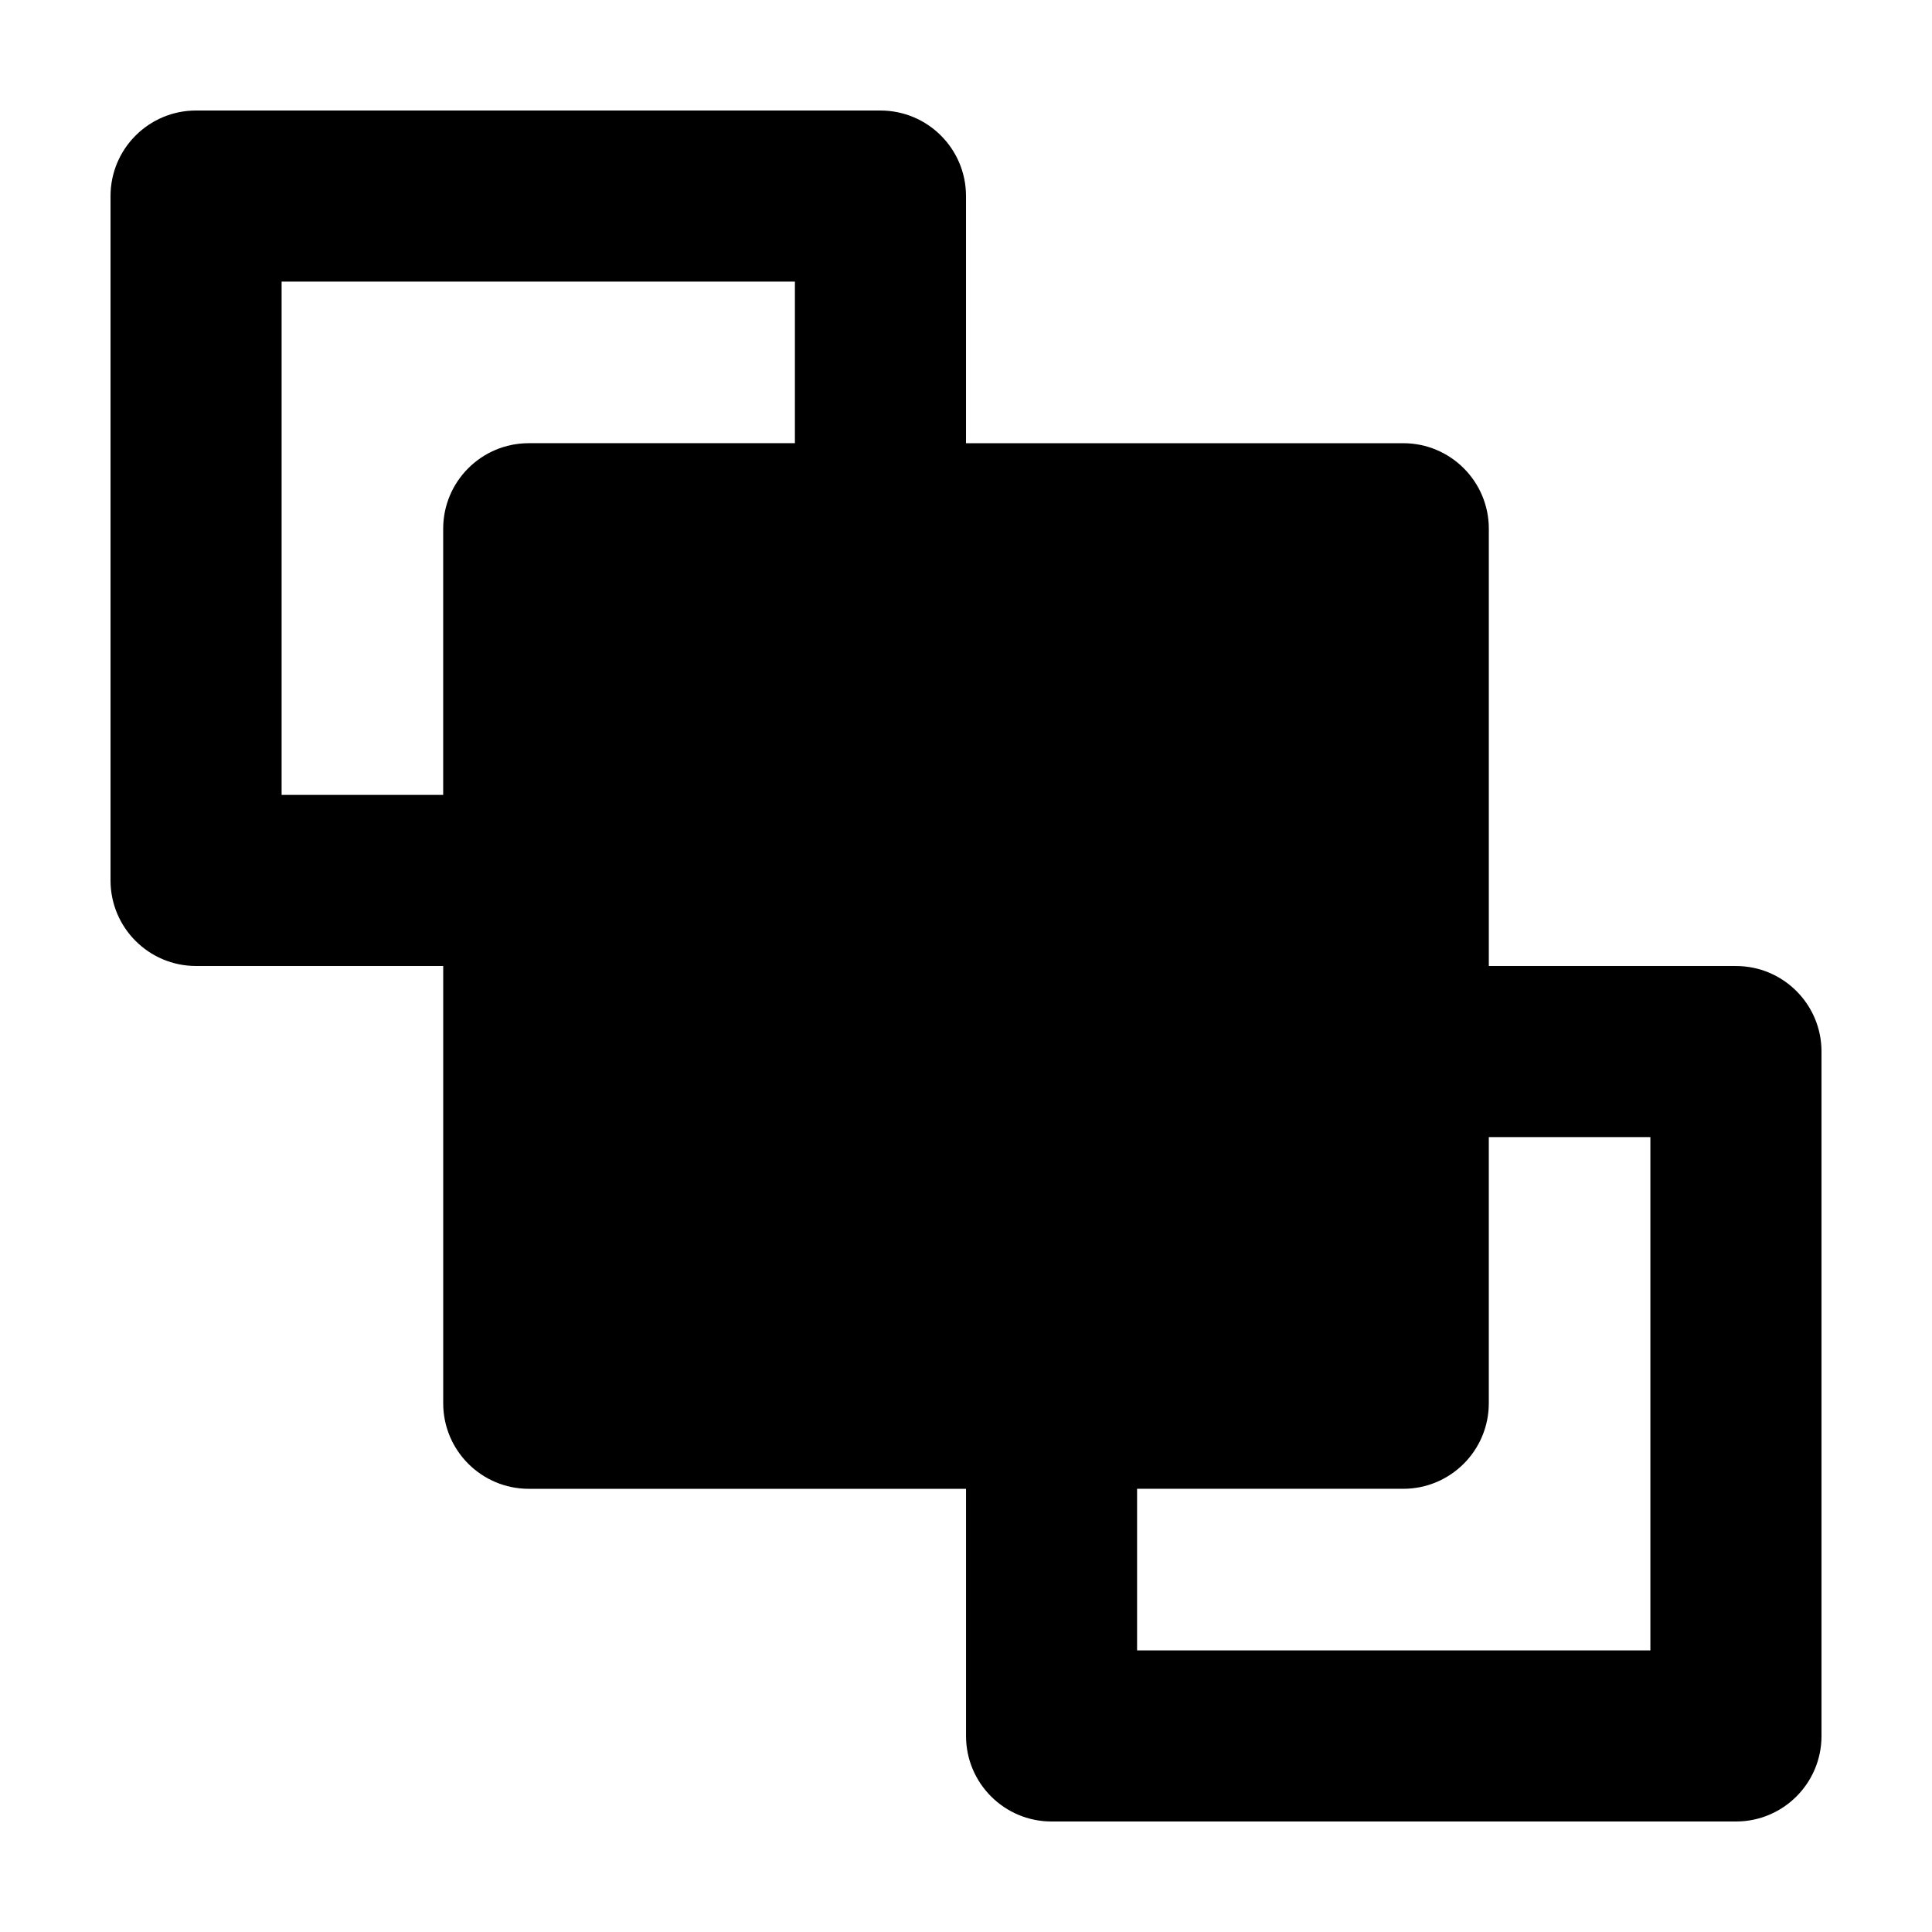 <?xml version="1.0" encoding="UTF-8"?>
<!-- Uploaded to: ICON Repo, www.iconrepo.com, Generator: ICON Repo Mixer Tools -->
<svg fill="#000000" width="800px" height="800px" version="1.1" viewBox="144 144 512 512" xmlns="http://www.w3.org/2000/svg">
 <path d="m377.33 173.29c12.52 0 22.672 10.148 22.672 22.672v65.492h115.88c12.52 0 22.672 10.152 22.672 22.672v115.88h65.496c12.52 0 22.668 10.148 22.668 22.672v181.37c0 12.52-10.148 22.668-22.668 22.668h-181.37c-12.523 0-22.672-10.148-22.672-22.668v-65.496h-115.88c-12.52 0-22.672-10.152-22.672-22.672v-115.88h-65.492c-12.523 0-22.672-10.152-22.672-22.672v-181.37c0-12.523 10.148-22.672 22.672-22.672zm204.04 272.05h-42.824v70.535c0 12.52-10.152 22.672-22.672 22.672h-70.535v42.824h136.03zm-226.71-226.71h-136.03v136.03h42.82v-70.535c0-12.52 10.152-22.672 22.672-22.672h70.535z"/>
</svg>